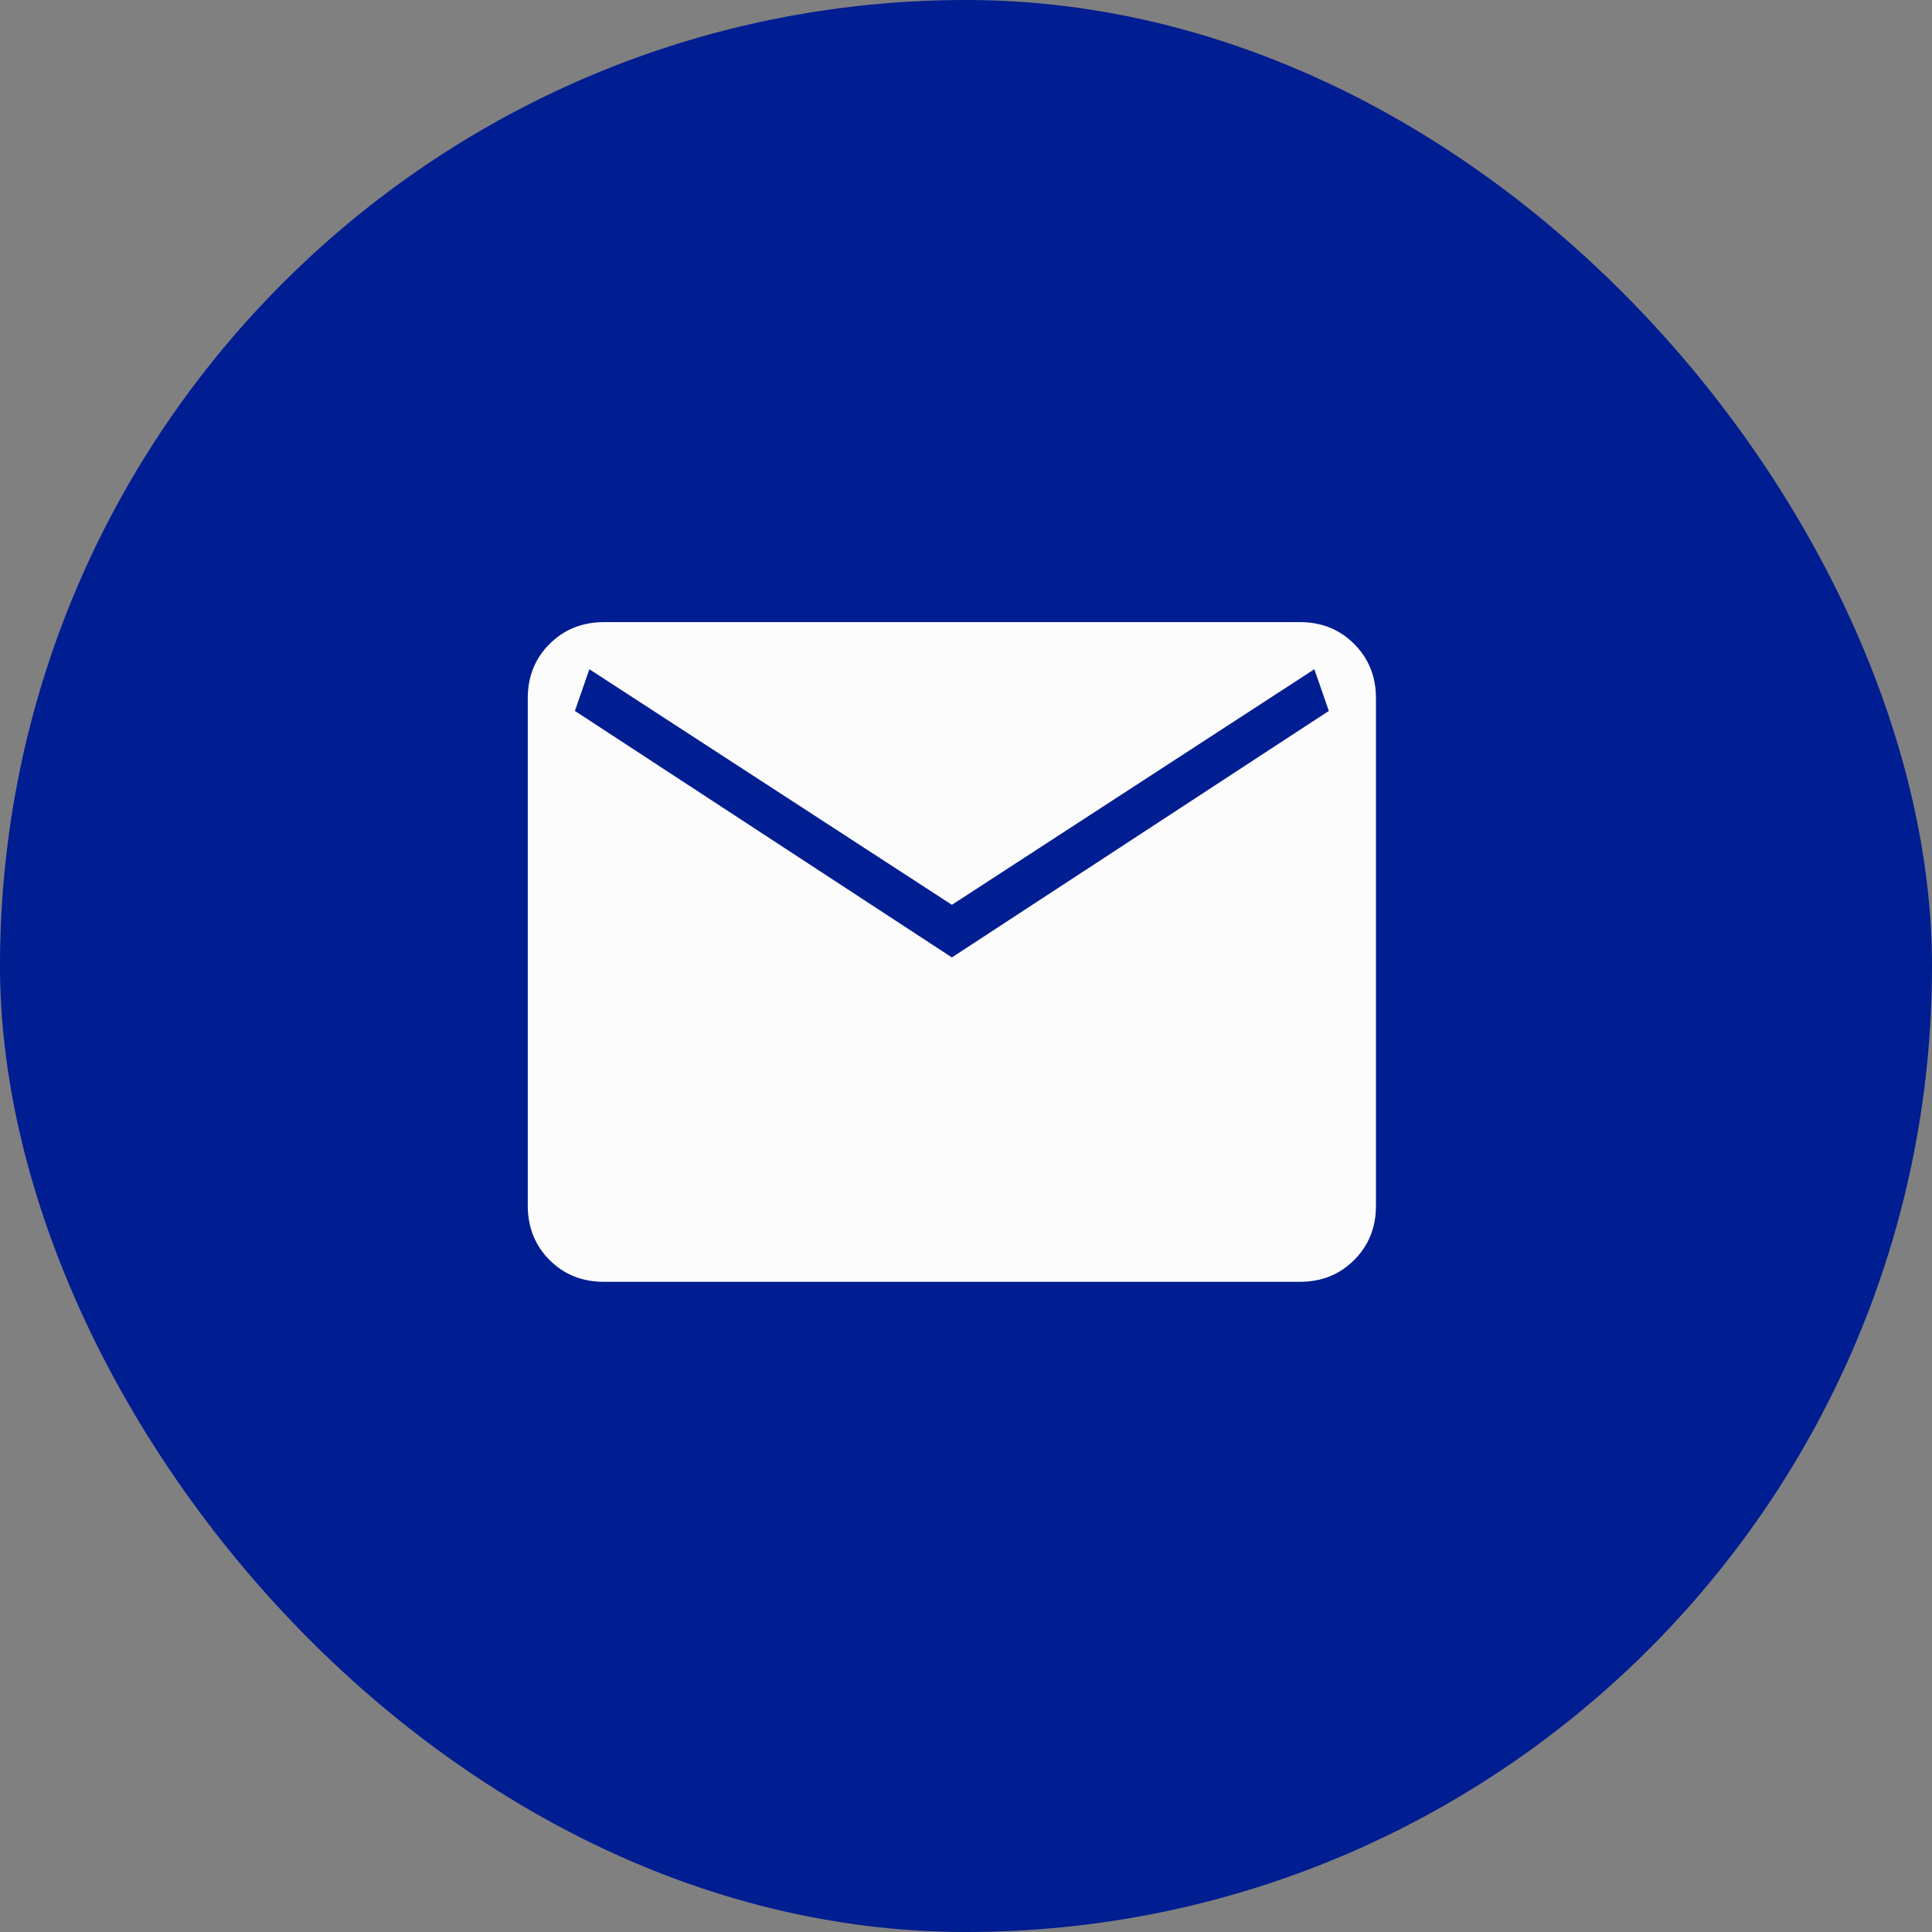 <?xml version="1.0" encoding="UTF-8"?> <svg xmlns="http://www.w3.org/2000/svg" width="30" height="30" viewBox="0 0 30 30" fill="none"><rect x="0" y="0" width="30" height="30" fill="#808080" stroke="none"/><g clip-path="url(#clip0_416_4940)"><rect x="0.366" y="0.366" width="29.268" height="29.268" rx="14.634" fill="#001D91" stroke="#001D91" stroke-width="0.732"></rect><path d="M9.378 19.904C9.041 19.904 8.759 19.791 8.534 19.566C8.309 19.341 8.196 19.059 8.195 18.722V10.843C8.195 10.505 8.308 10.224 8.534 9.999C8.76 9.774 9.041 9.661 9.377 9.66H20.184C20.521 9.66 20.802 9.773 21.027 9.999C21.253 10.225 21.366 10.506 21.366 10.843V18.722C21.366 19.059 21.253 19.34 21.027 19.566C20.801 19.792 20.52 19.904 20.184 19.904H9.378ZM14.781 14.867L20.634 11.039L20.409 10.392L14.781 14.05L9.152 10.392L8.927 11.039L14.781 14.867Z" fill="#FCFCFC"></path></g><defs><clipPath id="clip0_416_4940"><rect width="30" height="30" fill="white"></rect></clipPath></defs></svg> 